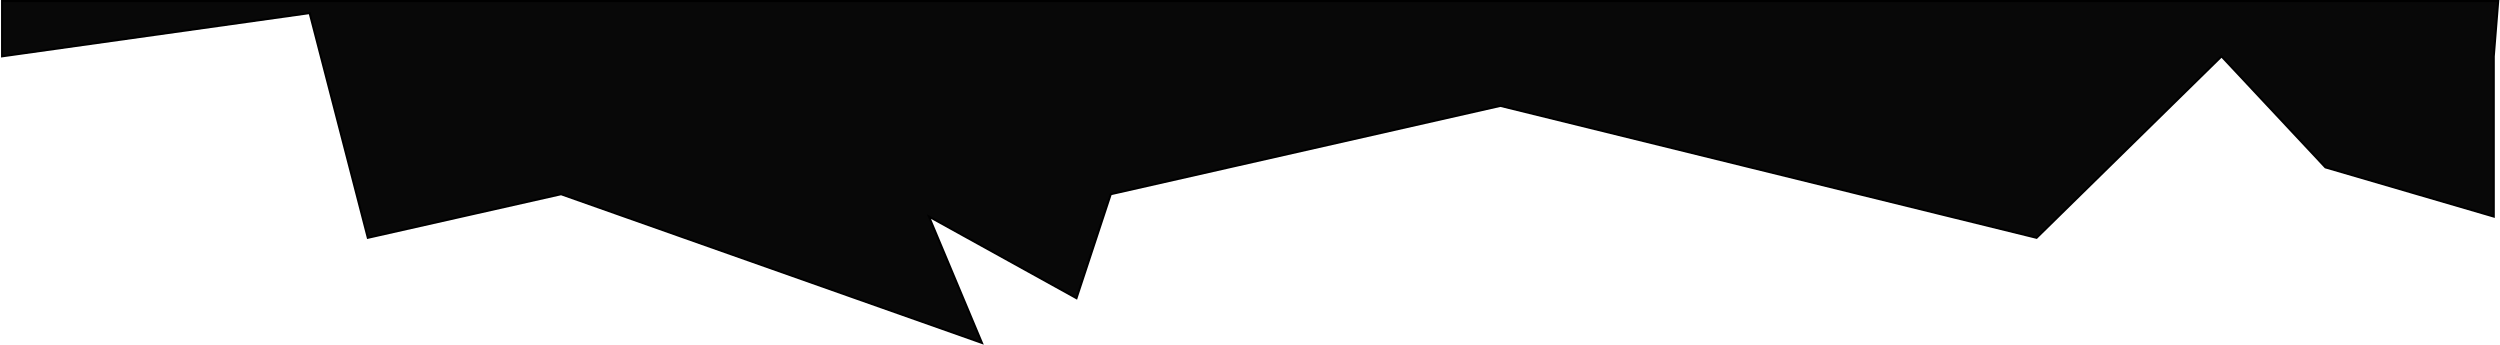 <?xml version="1.0" encoding="UTF-8"?> <svg xmlns="http://www.w3.org/2000/svg" width="1203" height="166" viewBox="0 0 1203 166" fill="none"><path d="M1200 27.104V104.206L1119 80.533L1069 27.104L980 114.428L722 50.943L534.5 93.446L518 143.48L447 104.206L472.5 165L270 93.446L177 114.428L149 6.289L1 27.104V0.5H1202.13L1200 27.104Z" fill="#080808" stroke="black"></path></svg> 